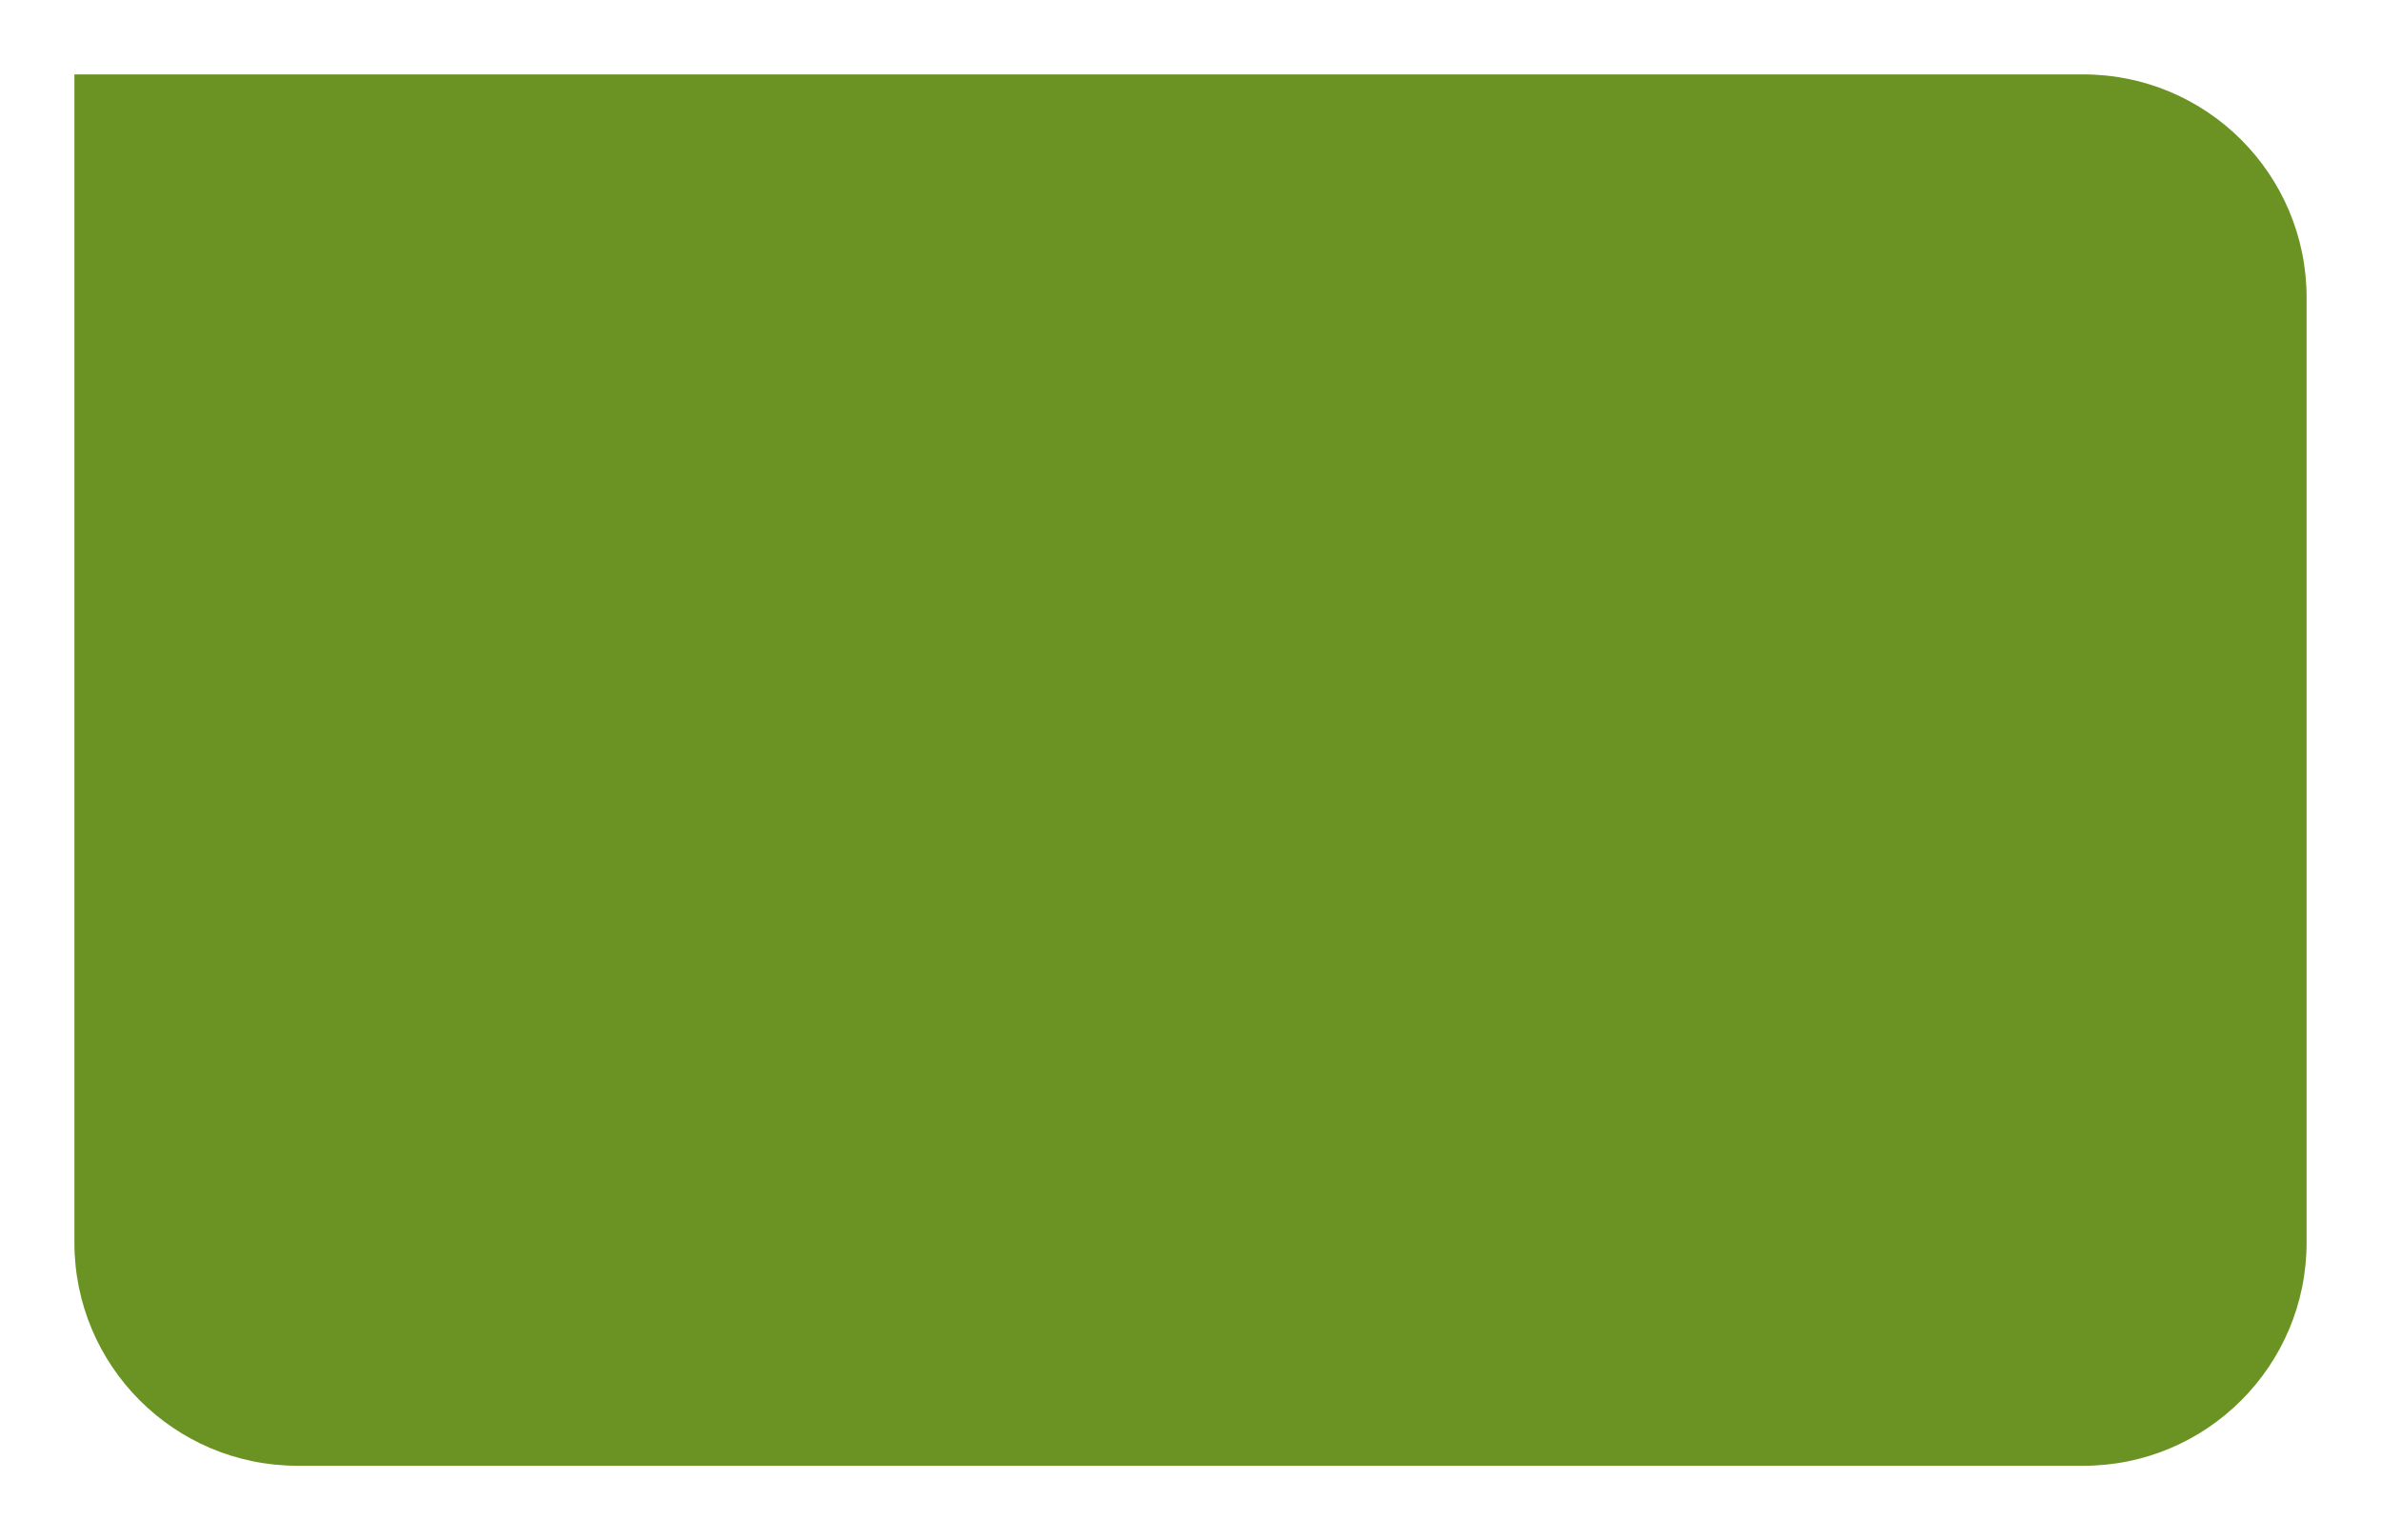 <?xml version="1.0" encoding="UTF-8"?> <svg xmlns="http://www.w3.org/2000/svg" width="320" height="207" viewBox="0 0 320 207" fill="none"><g filter="url(#filter0_d_12_576)"><path d="M10 10H280C296.569 10 310 23.431 310 40V167C310 183.569 296.569 197 280 197H40C23.431 197 10 183.569 10 167V10Z" fill="#6B9324"></path></g><defs><filter id="filter0_d_12_576" x="0" y="0" width="320" height="207" filterUnits="userSpaceOnUse" color-interpolation-filters="sRGB"><feFlood flood-opacity="0" result="BackgroundImageFix"></feFlood><feColorMatrix in="SourceAlpha" type="matrix" values="0 0 0 0 0 0 0 0 0 0 0 0 0 0 0 0 0 0 127 0" result="hardAlpha"></feColorMatrix><feMorphology radius="10" operator="dilate" in="SourceAlpha" result="effect1_dropShadow_12_576"></feMorphology><feOffset></feOffset><feComposite in2="hardAlpha" operator="out"></feComposite><feColorMatrix type="matrix" values="0 0 0 0 1 0 0 0 0 1 0 0 0 0 1 0 0 0 1 0"></feColorMatrix><feBlend mode="normal" in2="BackgroundImageFix" result="effect1_dropShadow_12_576"></feBlend><feBlend mode="normal" in="SourceGraphic" in2="effect1_dropShadow_12_576" result="shape"></feBlend></filter></defs></svg> 